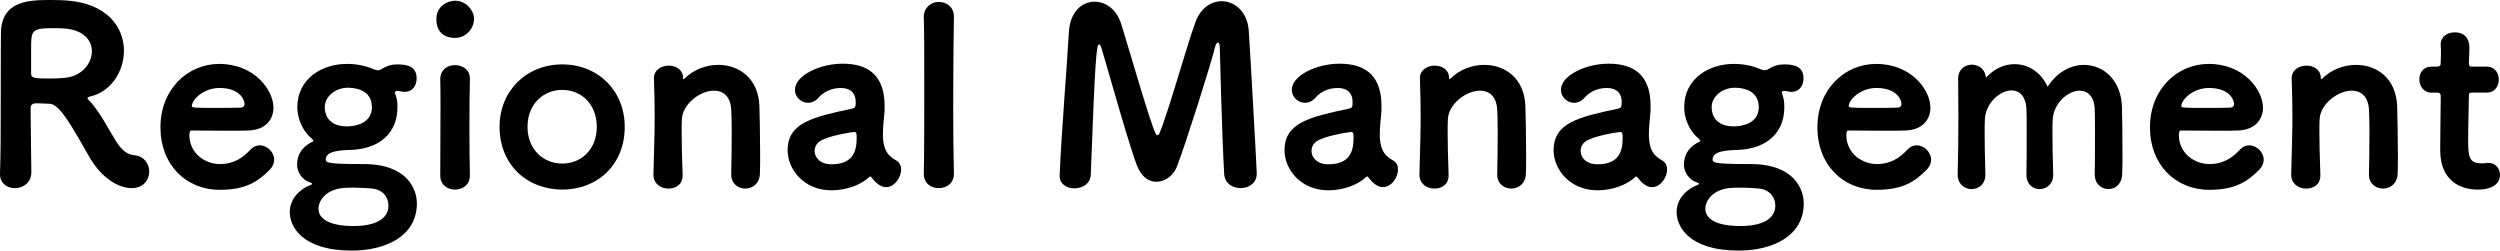 <?xml version="1.0" encoding="UTF-8"?><svg id="_レイヤー_2" xmlns="http://www.w3.org/2000/svg" viewBox="0 0 277.661 27.83"><defs><style>.cls-1{fill:#000;stroke-width:0px;}</style></defs><g id="_メニュー"><path class="cls-1" d="M14.63,20.893c-1.323,0-3.212-.918-4.67-3.401-1.917-3.347-3.32-5.938-4.427-5.965-.351,0-.864-.055-1.377-.055-.27,0-.756,0-.756.514,0,1.997.081,6.208.081,7.18-.026,1.161-.944,1.728-1.835,1.728-.837,0-1.646-.513-1.646-1.539v-.054c.08-2.159.08-4.939.08-7.585C.08,4.373.107,3.806.107,3.59.188,0,3.374,0,5.722,0c.648,0,1.269.027,1.674.054,4.508.324,6.37,2.97,6.37,5.588,0,2.294-1.457,4.562-3.752,5.074-.216.055-.297.108-.297.189,0,.108.216.27.405.485,1.241,1.512,1.862,2.861,2.78,4.319.675,1.053,1.241,1.458,2.051,1.538,1.08.108,1.62.973,1.62,1.809,0,.918-.648,1.836-1.943,1.836ZM10.203,5.695c0-1.241-.945-2.402-3.132-2.537-.323-.027-.81-.027-1.295-.027-2.268,0-2.321.297-2.321,2.241v2.753c0,.594.351.594,2.213.594.567,0,1.134-.027,1.593-.081,1.835-.188,2.942-1.593,2.942-2.942Z"/><path class="cls-1" d="M24.406,21.081c-3.779,0-6.587-2.807-6.587-6.937,0-4.184,2.97-7.045,6.532-7.045,3.888,0,6.02,2.888,6.02,4.858,0,1.35-.918,2.483-2.78,2.537-.594.027-1.403.027-2.24.027-1.7,0-3.536-.027-4.13-.027-.135,0-.188.271-.188.54.026,1.997,1.727,3.186,3.4,3.186,1.62,0,2.618-.783,3.374-1.593.324-.352.675-.486,1.053-.486.81,0,1.593.756,1.593,1.593,0,.351-.135.729-.459,1.08-1.376,1.403-2.753,2.267-5.587,2.267ZM24.379,9.771c-1.809,0-3.077,1.322-3.077,2.024,0,.162.216.189,2.564.189.998,0,2.105,0,2.834-.027.216,0,.459-.108.459-.405,0-.432-.486-1.781-2.78-1.781Z"/><path class="cls-1" d="M36.179,17.707c0,.378.243.514,4.211.514,4.912,0,5.911,2.86,5.911,4.372,0,3.645-3.482,5.237-7.234,5.237-5.614,0-6.883-2.754-6.883-4.266,0-1.538,1.16-2.591,2.375-3.05.055-.027.108-.054.108-.108,0-.026-.054-.08-.189-.135-1.106-.351-1.484-1.35-1.484-1.971,0-.944.405-1.835,1.458-2.429.188-.108.351-.135.351-.243,0-.054-.081-.162-.27-.324-1.053-.891-1.512-2.348-1.512-3.374,0-3.266,2.834-4.831,5.479-4.831h.081c.972,0,1.997.188,2.861.566.188.081.351.135.513.135.135,0,.27-.026.432-.135.567-.351,1.08-.513,1.728-.513,1.269,0,2.159.297,2.159,1.565,0,.756-.432,1.484-1.322,1.484-.081,0-.189,0-.297-.026-.351-.081-.459-.081-.54-.081-.216,0-.243.107-.243.188,0,.027,0,.081.027.135.188.567.243.783.243,1.512,0,2.699-1.809,4.589-5.183,4.724-1.161.027-2.78.108-2.78,1.053ZM41.388,20.946c-.485-.054-1.35-.107-2.159-.107-.324,0-.647,0-.918.026-2.051.108-2.941,1.377-2.941,2.321,0,.972.944,1.917,3.913,1.917,2.349,0,3.86-.756,3.86-2.268,0-.837-.513-1.728-1.755-1.89ZM38.635,9.744c-1.377,0-2.564.972-2.564,2.16,0,.917.486,2.132,2.483,2.132.945,0,2.753-.351,2.753-2.132,0-2.133-2.267-2.16-2.672-2.16Z"/><path class="cls-1" d="M50.516,4.211c-.404,0-2.051-.081-2.051-2.078,0-1.484,1.269-2.052,2.078-2.052,1.269,0,2.105,1.134,2.105,1.997,0,1.053-.837,2.133-2.133,2.133ZM50.543,21.055c-.837,0-1.646-.513-1.646-1.565,0-2.214.027-5.237.027-7.666,0-1.215,0-2.295-.027-3.023-.027-.756.513-1.565,1.646-1.565.81,0,1.646.485,1.646,1.484v.054c-.027,1.107-.054,3.213-.054,5.453,0,1.835.026,3.752.054,5.209v.055c0,1.053-.837,1.565-1.646,1.565Z"/><path class="cls-1" d="M55.484,14.091c0-4.022,2.996-6.938,6.965-6.938,3.968,0,6.937,2.915,6.937,6.938,0,4.156-2.969,6.964-6.937,6.964-3.969,0-6.965-2.808-6.965-6.964ZM66.282,14.091c0-2.538-1.728-4.104-3.833-4.104s-3.86,1.565-3.86,4.104c0,2.51,1.755,4.075,3.86,4.075s3.833-1.565,3.833-4.075Z"/><path class="cls-1" d="M81.212,19.381c.027-1.106.055-3.131.055-4.805,0-1.08-.027-1.997-.055-2.402-.081-1.512-.917-2.105-1.916-2.105-1.539,0-3.482,1.484-3.563,3.158-.026.405-.026.837-.026,1.377,0,1.106.026,2.564.107,4.777.054,1.188-.863,1.565-1.565,1.565-.837,0-1.674-.513-1.674-1.538v-.055c.081-3.077.136-4.831.136-6.424,0-1.296-.027-2.483-.081-4.211v-.054c0-.891.836-1.377,1.646-1.377.782,0,1.592.432,1.592,1.403,0,.081.027.108.055.108,0,0,.054-.027.081-.054,1.025-1.026,2.429-1.539,3.778-1.539,2.295,0,4.454,1.484,4.562,4.589.026.972.081,3.348.081,5.345,0,.81,0,1.565-.027,2.133-.027,1.133-.837,1.673-1.62,1.673-.782,0-1.565-.54-1.565-1.538v-.027Z"/><path class="cls-1" d="M96.791,19.705c-.054-.081-.08-.108-.135-.108-.026,0-.081.027-.135.081-.972.918-2.618,1.458-4.184,1.458-3.023,0-4.859-2.295-4.859-4.454,0-3.077,2.861-3.698,7.153-4.616.405-.08.405-.27.405-.782,0-.647-.297-1.512-1.674-1.512-1.134,0-1.997.54-2.456,1.08-.352.404-.756.566-1.161.566-.756,0-1.457-.647-1.457-1.431,0-1.619,2.78-2.915,5.29-2.915,3.132,0,4.67,1.565,4.67,4.696,0,.352,0,.756-.054,1.161-.027.243-.135,1.215-.135,1.997,0,1.998.782,2.483,1.511,2.916.352.216.514.566.514.972,0,.891-.729,1.97-1.674,1.97-.621,0-1.161-.485-1.62-1.079ZM95.145,15.386c0-.513,0-.729-.27-.729-.108,0-2.996.405-3.887,1.08-.352.27-.513.647-.513,1.025,0,.729.62,1.484,1.862,1.484,2.213,0,2.807-1.215,2.807-2.861Z"/><path class="cls-1" d="M102.599,19.3v-.054c.054-1.89.054-5.669.054-9.259s0-6.964-.054-8.044c-.027-.998.701-1.728,1.673-1.728.837,0,1.674.54,1.674,1.62v.054c-.027,1.322-.081,5.507-.081,9.744,0,2.754.027,5.534.081,7.612.027,1.106-.81,1.646-1.674,1.646-.837.027-1.673-.513-1.673-1.593Z"/><path class="cls-1" d="M119.337,20.92c-.837,0-1.646-.459-1.646-1.377v-.081c.188-4.67.81-12.039,1.025-15.926.135-2.24,1.457-3.347,2.861-3.347,1.215,0,2.456.836,2.969,2.537.918,2.942,3.186,10.878,3.807,12.119.054.136.135.162.216.162s.135-.054.188-.162c.945-2.186,2.996-9.582,3.995-12.335.566-1.62,1.781-2.376,2.942-2.376,1.431,0,2.834,1.161,2.996,3.213.108,1.457.891,15.358.891,15.926,0,1.079-.891,1.619-1.809,1.619-.863,0-1.754-.513-1.809-1.593-.242-3.995-.485-13.928-.485-13.928,0-.486-.108-.648-.216-.648-.108,0-.271.271-.324.54-.405,1.728-3.212,10.608-4.238,13.28-.378.972-1.322,1.646-2.267,1.646-.783,0-1.566-.459-2.079-1.619-.837-1.998-3.05-9.987-3.995-13.146-.081-.297-.188-.486-.297-.486-.27,0-.432,1.242-.917,14.495-.055.999-.945,1.485-1.809,1.485Z"/><path class="cls-1" d="M151.977,19.705c-.054-.081-.08-.108-.135-.108-.026,0-.081.027-.135.081-.972.918-2.618,1.458-4.184,1.458-3.023,0-4.859-2.295-4.859-4.454,0-3.077,2.861-3.698,7.153-4.616.405-.08.405-.27.405-.782,0-.647-.297-1.512-1.674-1.512-1.134,0-1.997.54-2.456,1.08-.352.404-.756.566-1.161.566-.756,0-1.457-.647-1.457-1.431,0-1.619,2.78-2.915,5.29-2.915,3.132,0,4.67,1.565,4.67,4.696,0,.352,0,.756-.054,1.161-.027.243-.135,1.215-.135,1.997,0,1.998.782,2.483,1.511,2.916.352.216.514.566.514.972,0,.891-.729,1.97-1.674,1.97-.621,0-1.161-.485-1.62-1.079ZM150.33,15.386c0-.513,0-.729-.27-.729-.108,0-2.996.405-3.887,1.08-.352.27-.513.647-.513,1.025,0,.729.62,1.484,1.862,1.484,2.213,0,2.807-1.215,2.807-2.861Z"/><path class="cls-1" d="M166.286,19.381c.027-1.106.055-3.131.055-4.805,0-1.08-.027-1.997-.055-2.402-.081-1.512-.917-2.105-1.916-2.105-1.539,0-3.482,1.484-3.563,3.158-.026.405-.026.837-.026,1.377,0,1.106.026,2.564.107,4.777.054,1.188-.863,1.565-1.565,1.565-.837,0-1.674-.513-1.674-1.538v-.055c.081-3.077.136-4.831.136-6.424,0-1.296-.027-2.483-.081-4.211v-.054c0-.891.836-1.377,1.646-1.377.782,0,1.592.432,1.592,1.403,0,.081.027.108.055.108,0,0,.054-.027.081-.054,1.025-1.026,2.429-1.539,3.778-1.539,2.295,0,4.454,1.484,4.562,4.589.026.972.081,3.348.081,5.345,0,.81,0,1.565-.027,2.133-.027,1.133-.837,1.673-1.62,1.673-.782,0-1.565-.54-1.565-1.538v-.027Z"/><path class="cls-1" d="M181.865,19.705c-.054-.081-.08-.108-.135-.108-.026,0-.081.027-.135.081-.972.918-2.618,1.458-4.184,1.458-3.023,0-4.859-2.295-4.859-4.454,0-3.077,2.861-3.698,7.153-4.616.405-.08.405-.27.405-.782,0-.647-.297-1.512-1.674-1.512-1.134,0-1.997.54-2.456,1.08-.352.404-.756.566-1.161.566-.756,0-1.457-.647-1.457-1.431,0-1.619,2.78-2.915,5.29-2.915,3.132,0,4.67,1.565,4.67,4.696,0,.352,0,.756-.054,1.161-.027.243-.135,1.215-.135,1.997,0,1.998.782,2.483,1.511,2.916.352.216.514.566.514.972,0,.891-.729,1.97-1.674,1.97-.621,0-1.161-.485-1.62-1.079ZM180.219,15.386c0-.513,0-.729-.27-.729-.108,0-2.996.405-3.887,1.08-.352.27-.513.647-.513,1.025,0,.729.62,1.484,1.862,1.484,2.213,0,2.807-1.215,2.807-2.861Z"/><path class="cls-1" d="M190.21,17.707c0,.378.243.514,4.211.514,4.912,0,5.911,2.86,5.911,4.372,0,3.645-3.482,5.237-7.234,5.237-5.614,0-6.883-2.754-6.883-4.266,0-1.538,1.16-2.591,2.375-3.05.055-.027.108-.054.108-.108,0-.026-.054-.08-.189-.135-1.106-.351-1.484-1.35-1.484-1.971,0-.944.405-1.835,1.458-2.429.188-.108.351-.135.351-.243,0-.054-.081-.162-.27-.324-1.053-.891-1.512-2.348-1.512-3.374,0-3.266,2.834-4.831,5.479-4.831h.081c.972,0,1.997.188,2.861.566.188.081.351.135.513.135.135,0,.27-.026.432-.135.567-.351,1.08-.513,1.728-.513,1.269,0,2.159.297,2.159,1.565,0,.756-.432,1.484-1.322,1.484-.081,0-.189,0-.297-.026-.351-.081-.459-.081-.54-.081-.216,0-.243.107-.243.188,0,.027,0,.081.027.135.188.567.243.783.243,1.512,0,2.699-1.809,4.589-5.183,4.724-1.161.027-2.78.108-2.78,1.053ZM195.419,20.946c-.485-.054-1.35-.107-2.159-.107-.324,0-.647,0-.918.026-2.051.108-2.941,1.377-2.941,2.321,0,.972.944,1.917,3.913,1.917,2.349,0,3.86-.756,3.86-2.268,0-.837-.513-1.728-1.755-1.89ZM192.666,9.744c-1.377,0-2.564.972-2.564,2.16,0,.917.486,2.132,2.483,2.132.945,0,2.753-.351,2.753-2.132,0-2.133-2.267-2.16-2.672-2.16Z"/><path class="cls-1" d="M208.435,21.081c-3.779,0-6.587-2.807-6.587-6.937,0-4.184,2.97-7.045,6.532-7.045,3.888,0,6.02,2.888,6.02,4.858,0,1.35-.918,2.483-2.78,2.537-.594.027-1.403.027-2.24.027-1.7,0-3.536-.027-4.13-.027-.135,0-.189.271-.189.54.027,1.997,1.729,3.186,3.401,3.186,1.62,0,2.618-.783,3.374-1.593.324-.352.675-.486,1.053-.486.811,0,1.593.756,1.593,1.593,0,.351-.135.729-.459,1.08-1.376,1.403-2.753,2.267-5.587,2.267ZM208.407,9.771c-1.809,0-3.077,1.322-3.077,2.024,0,.162.216.189,2.564.189.998,0,2.105,0,2.834-.027.216,0,.459-.108.459-.405,0-.432-.486-1.781-2.78-1.781Z"/><path class="cls-1" d="M232.65,19.354c.027-1.053.027-2.941.027-4.588,0-1.188,0-2.241-.027-2.673-.081-1.431-.81-2.024-1.674-2.024-1.295,0-2.915,1.403-2.996,3.239-.026.485-.026.999-.026,1.674,0,.972.026,2.294.081,4.399v.054c0,1.026-.756,1.566-1.512,1.566-.729,0-1.458-.514-1.458-1.593v-.027c.027-1.053.027-2.969.027-4.589,0-1.215,0-2.268-.027-2.699-.081-1.457-.81-2.052-1.646-2.052-1.296,0-2.889,1.404-2.969,3.213-.027.485-.027.972-.027,1.646,0,.972.027,2.294.081,4.453.026,1.107-.756,1.647-1.539,1.647-.756,0-1.538-.54-1.538-1.62v-.054c.054-1.755.081-4.022.081-6.397,0-1.403-.027-2.808-.027-4.211,0-1.053.81-1.538,1.512-1.538.647,0,1.403.378,1.538,1.269.027.081.027.135.055.135.026,0,.054-.027.107-.081.864-.918,1.971-1.377,3.051-1.377,1.484,0,2.915.837,3.671,2.511,1.053-1.646,2.591-2.43,4.049-2.43,2.132,0,4.13,1.674,4.211,4.697.026.917.054,3.131.054,5.047,0,.864,0,1.701-.027,2.322-.026,1.188-.782,1.728-1.538,1.728s-1.512-.567-1.512-1.62v-.027Z"/><path class="cls-1" d="M245.37,21.081c-3.779,0-6.587-2.807-6.587-6.937,0-4.184,2.97-7.045,6.532-7.045,3.888,0,6.02,2.888,6.02,4.858,0,1.35-.918,2.483-2.78,2.537-.594.027-1.403.027-2.24.027-1.7,0-3.536-.027-4.13-.027-.135,0-.189.271-.189.54.027,1.997,1.729,3.186,3.401,3.186,1.62,0,2.618-.783,3.374-1.593.324-.352.675-.486,1.053-.486.811,0,1.593.756,1.593,1.593,0,.351-.135.729-.459,1.08-1.376,1.403-2.753,2.267-5.587,2.267ZM245.343,9.771c-1.809,0-3.077,1.322-3.077,2.024,0,.162.216.189,2.564.189.998,0,2.105,0,2.834-.027.216,0,.459-.108.459-.405,0-.432-.486-1.781-2.78-1.781Z"/><path class="cls-1" d="M263.107,19.381c.027-1.106.055-3.131.055-4.805,0-1.08-.027-1.997-.055-2.402-.081-1.512-.917-2.105-1.916-2.105-1.539,0-3.482,1.484-3.563,3.158-.026.405-.026.837-.026,1.377,0,1.106.026,2.564.107,4.777.054,1.188-.863,1.565-1.565,1.565-.837,0-1.674-.513-1.674-1.538v-.055c.081-3.077.136-4.831.136-6.424,0-1.296-.027-2.483-.081-4.211v-.054c0-.891.836-1.377,1.646-1.377.782,0,1.592.432,1.592,1.403,0,.081.027.108.055.108,0,0,.054-.027.081-.054,1.025-1.026,2.429-1.539,3.778-1.539,2.295,0,4.454,1.484,4.562,4.589.026.972.081,3.348.081,5.345,0,.81,0,1.565-.027,2.133-.027,1.133-.837,1.673-1.62,1.673-.782,0-1.565-.54-1.565-1.538v-.027Z"/><path class="cls-1" d="M274.584,10.284c-.378,0-.378.162-.378.271,0,.998-.081,3.131-.081,4.831,0,1.971.054,2.754,1.458,2.754.162,0,.324,0,.513-.027.081,0,.162-.027.243-.027.863,0,1.322.648,1.322,1.35,0,.459-.243,1.62-2.483,1.62-1.943,0-4.103-.999-4.156-4.238v-.594c0-1.484.054-4.021.054-5.129v-.404c0-.378-.216-.405-.486-.405h-.54c-.891,0-1.35-.756-1.35-1.484,0-.702.433-1.403,1.35-1.403h.514c.485,0,.513-.136.513-.54,0-.027.026-.432.026-.972,0-.271,0-.567-.026-.864v-.107c0-.864.756-1.323,1.538-1.323,1.646,0,1.646,1.431,1.646,1.755,0,.675-.054,1.538-.054,1.538v.108c0,.378.135.405.351.405h1.62c.918,0,1.35.729,1.35,1.431,0,.729-.432,1.457-1.35,1.457h-1.593Z"/></g></svg>